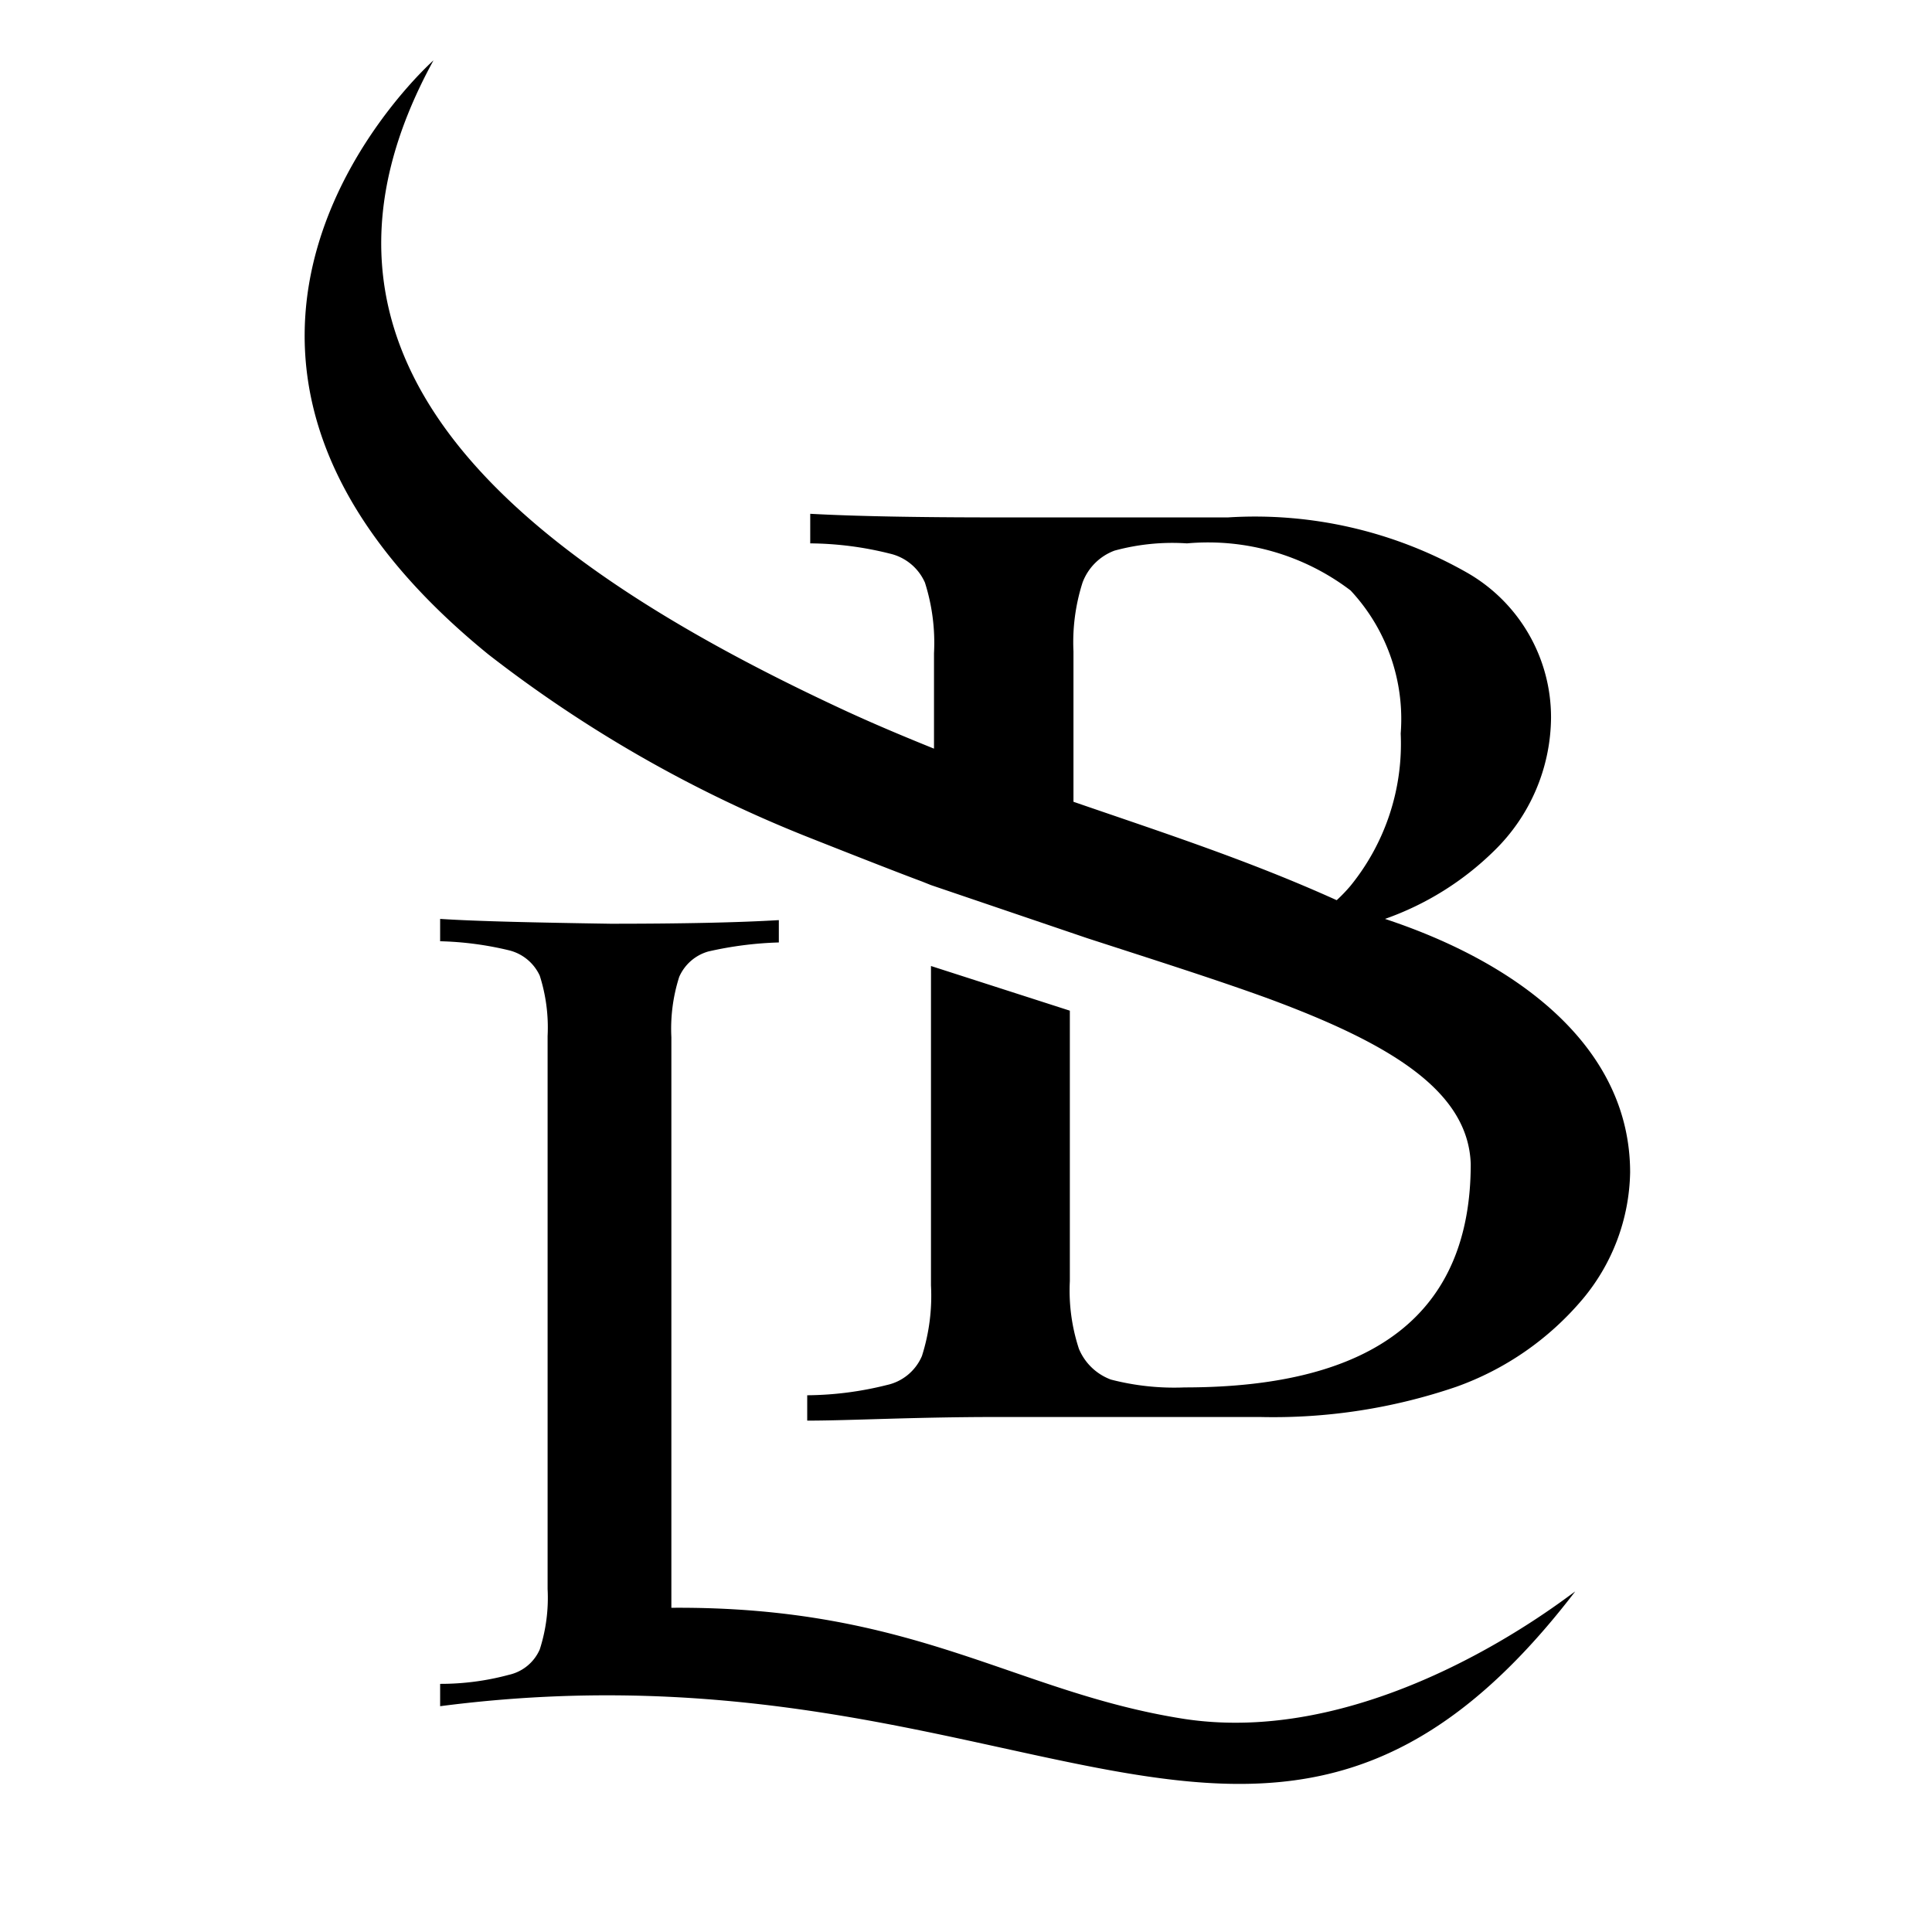 <svg viewBox="0 0 32 32" xmlns="http://www.w3.org/2000/svg" data-name="Layer 1" id="Layer_1"><path d="M7.18,1s-5.36,4.74.91,9.84a21.6,21.6,0,0,0,5.23,3s1.41.56,1.95.76l.15.06,2.59.88c1.11.36,2.15.69,3,1h0c2,.74,3.31,1.52,3.35,2.74,0,2.46-1.58,3.7-4.74,3.7a4.17,4.17,0,0,1-1.22-.13.92.92,0,0,1-.53-.51,3.09,3.09,0,0,1-.15-1.12V16.74L15.42,16v5.29a3.29,3.29,0,0,1-.15,1.17.82.82,0,0,1-.58.48,5.56,5.56,0,0,1-1.32.17v.42c.71,0,1.76-.06,3.14-.06,1,0,2.11,0,3.2,0,.32,0,.71,0,1.16,0a9.37,9.37,0,0,0,3.25-.5,4.88,4.88,0,0,0,2.1-1.46A3.36,3.36,0,0,0,27,19.42c0-2.06-1.82-3.46-4.06-4.2a4.89,4.89,0,0,0,1.81-1.13,3.11,3.11,0,0,0,.94-2.2,2.76,2.76,0,0,0-1.4-2.41,7.1,7.1,0,0,0-3.95-.91c-.41,0-.77,0-1.09,0l-2.74,0q-2,0-3.09-.06V9a5.56,5.56,0,0,1,1.32.17.84.84,0,0,1,.58.48,3.29,3.29,0,0,1,.15,1.17v1.58c-.47-.19-.95-.39-1.45-.62C8.36,9.16,4.51,5.87,7.18,1ZM19.66,9a3.9,3.9,0,0,1,2.71.78,3.12,3.12,0,0,1,.83,2.37,3.73,3.73,0,0,1-.83,2.52,2.61,2.61,0,0,1-.23.24c-1.46-.66-2.88-1.12-4.36-1.63V10.79a3.25,3.25,0,0,1,.15-1.14.9.9,0,0,1,.53-.53A3.65,3.65,0,0,1,19.66,9Z"></path><path d="M7.29,15.22v.37a5.41,5.41,0,0,1,1.14.15.76.76,0,0,1,.51.42,2.82,2.82,0,0,1,.13,1v9.16a2.79,2.79,0,0,1-.13,1,.73.73,0,0,1-.51.42,4.33,4.33,0,0,1-1.14.15v.37C17,27,21,33,26.09,26.36h0c-.17.11-3.28,2.6-6.48,2.11-2.81-.44-4.44-1.87-8.49-1.84V17.18a2.82,2.82,0,0,1,.13-1,.75.75,0,0,1,.48-.42,6,6,0,0,1,1.17-.15v-.37q-1,.06-2.79.06C8.84,15.28,7.91,15.26,7.29,15.22Z"></path></svg>